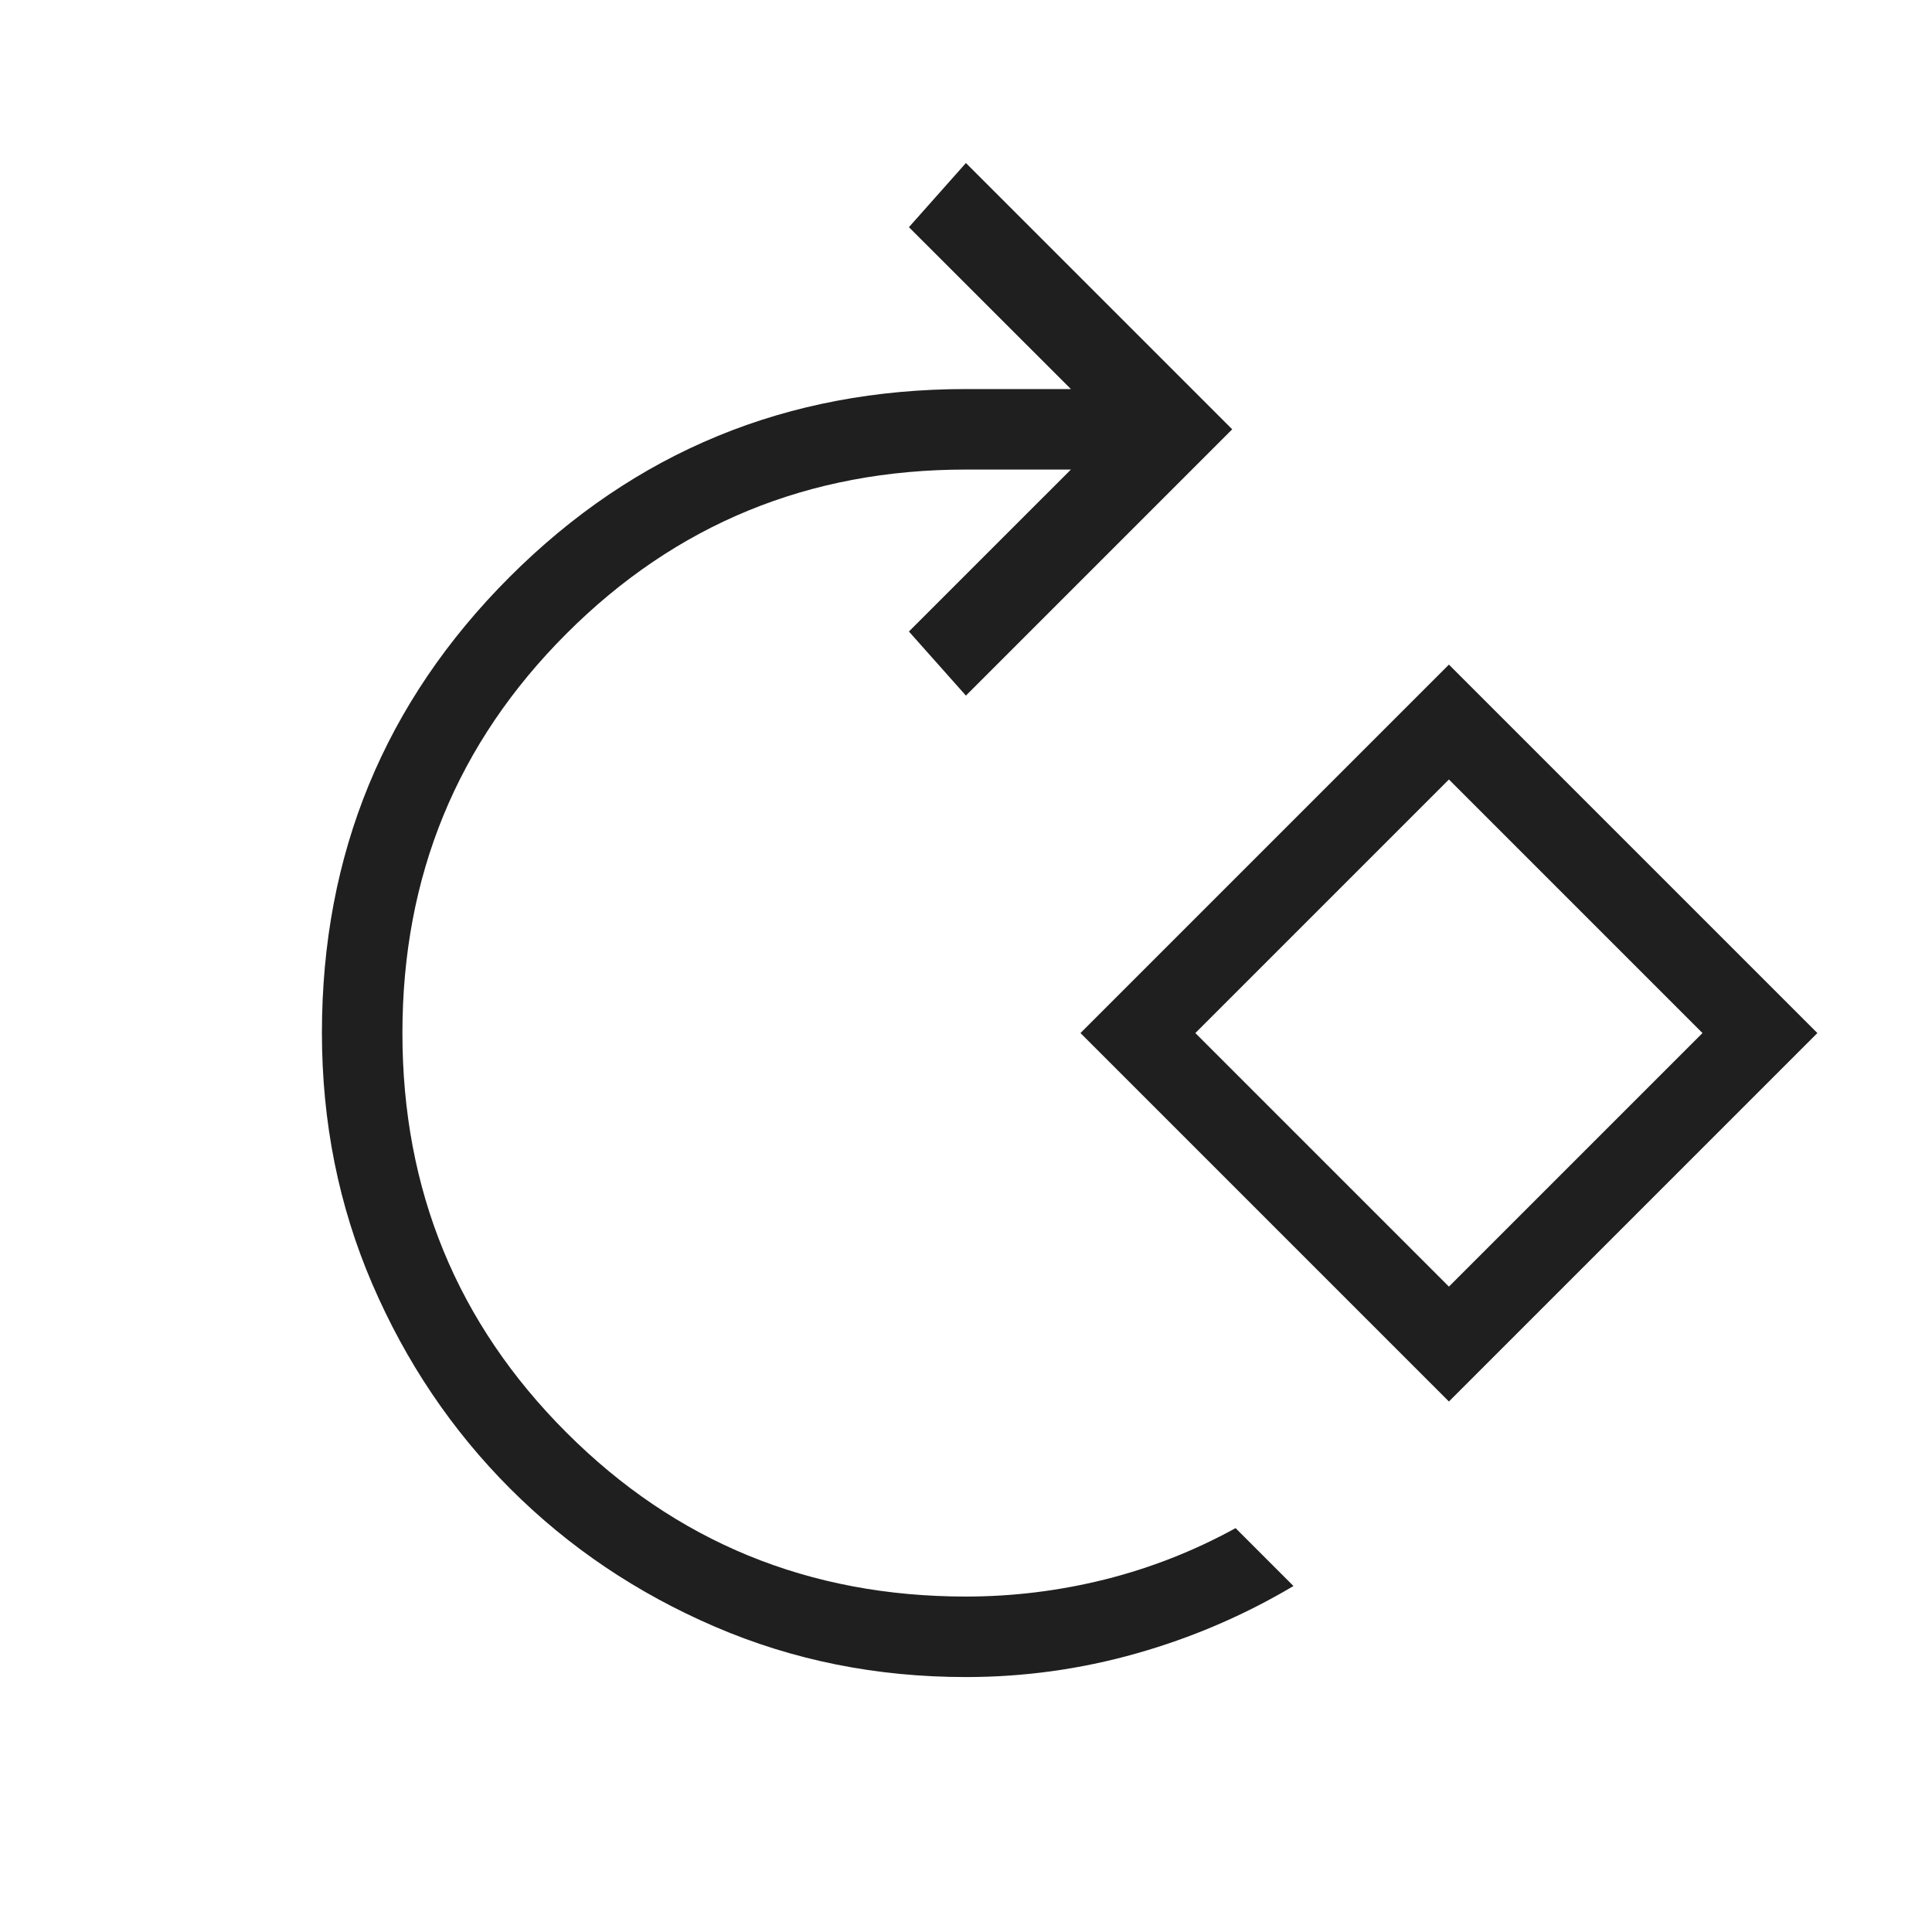 <svg width="24" height="24" viewBox="0 0 24 24" fill="none" xmlns="http://www.w3.org/2000/svg">
<g clip-path="url(#clip0_903_21913)">
<path d="M11.999 20.833C12.717 20.833 13.422 20.736 14.112 20.541C14.802 20.346 15.454 20.067 16.068 19.702L15.349 18.983C14.832 19.267 14.291 19.479 13.724 19.621C13.158 19.762 12.582 19.833 11.999 19.833C10.049 19.833 8.395 19.154 7.037 17.796C5.678 16.437 4.999 14.783 4.999 12.833C4.999 10.883 5.678 9.229 7.037 7.871C8.395 6.512 10.049 5.833 11.999 5.833H13.303L11.291 7.845L11.999 8.641L15.307 5.333L11.999 2.025L11.291 2.822L13.303 4.833H11.999C9.777 4.833 7.888 5.611 6.332 7.166C4.777 8.721 3.999 10.609 3.999 12.83C3.999 13.941 4.208 14.982 4.625 15.951C5.043 16.921 5.614 17.769 6.339 18.494C7.064 19.219 7.911 19.79 8.88 20.207C9.85 20.625 10.889 20.833 11.999 20.833ZM17.999 17.41L22.576 12.833L17.999 8.256L13.422 12.833L17.999 17.41ZM17.999 15.983L14.849 12.833L17.999 9.683L21.149 12.833L17.999 15.983Z" fill="#1F1F1F"/>
</g>
<defs>
<clipPath id="clip0_903_21913">
<rect width="24" height="24" fill="white"/>
</clipPath>
</defs>
</svg>
